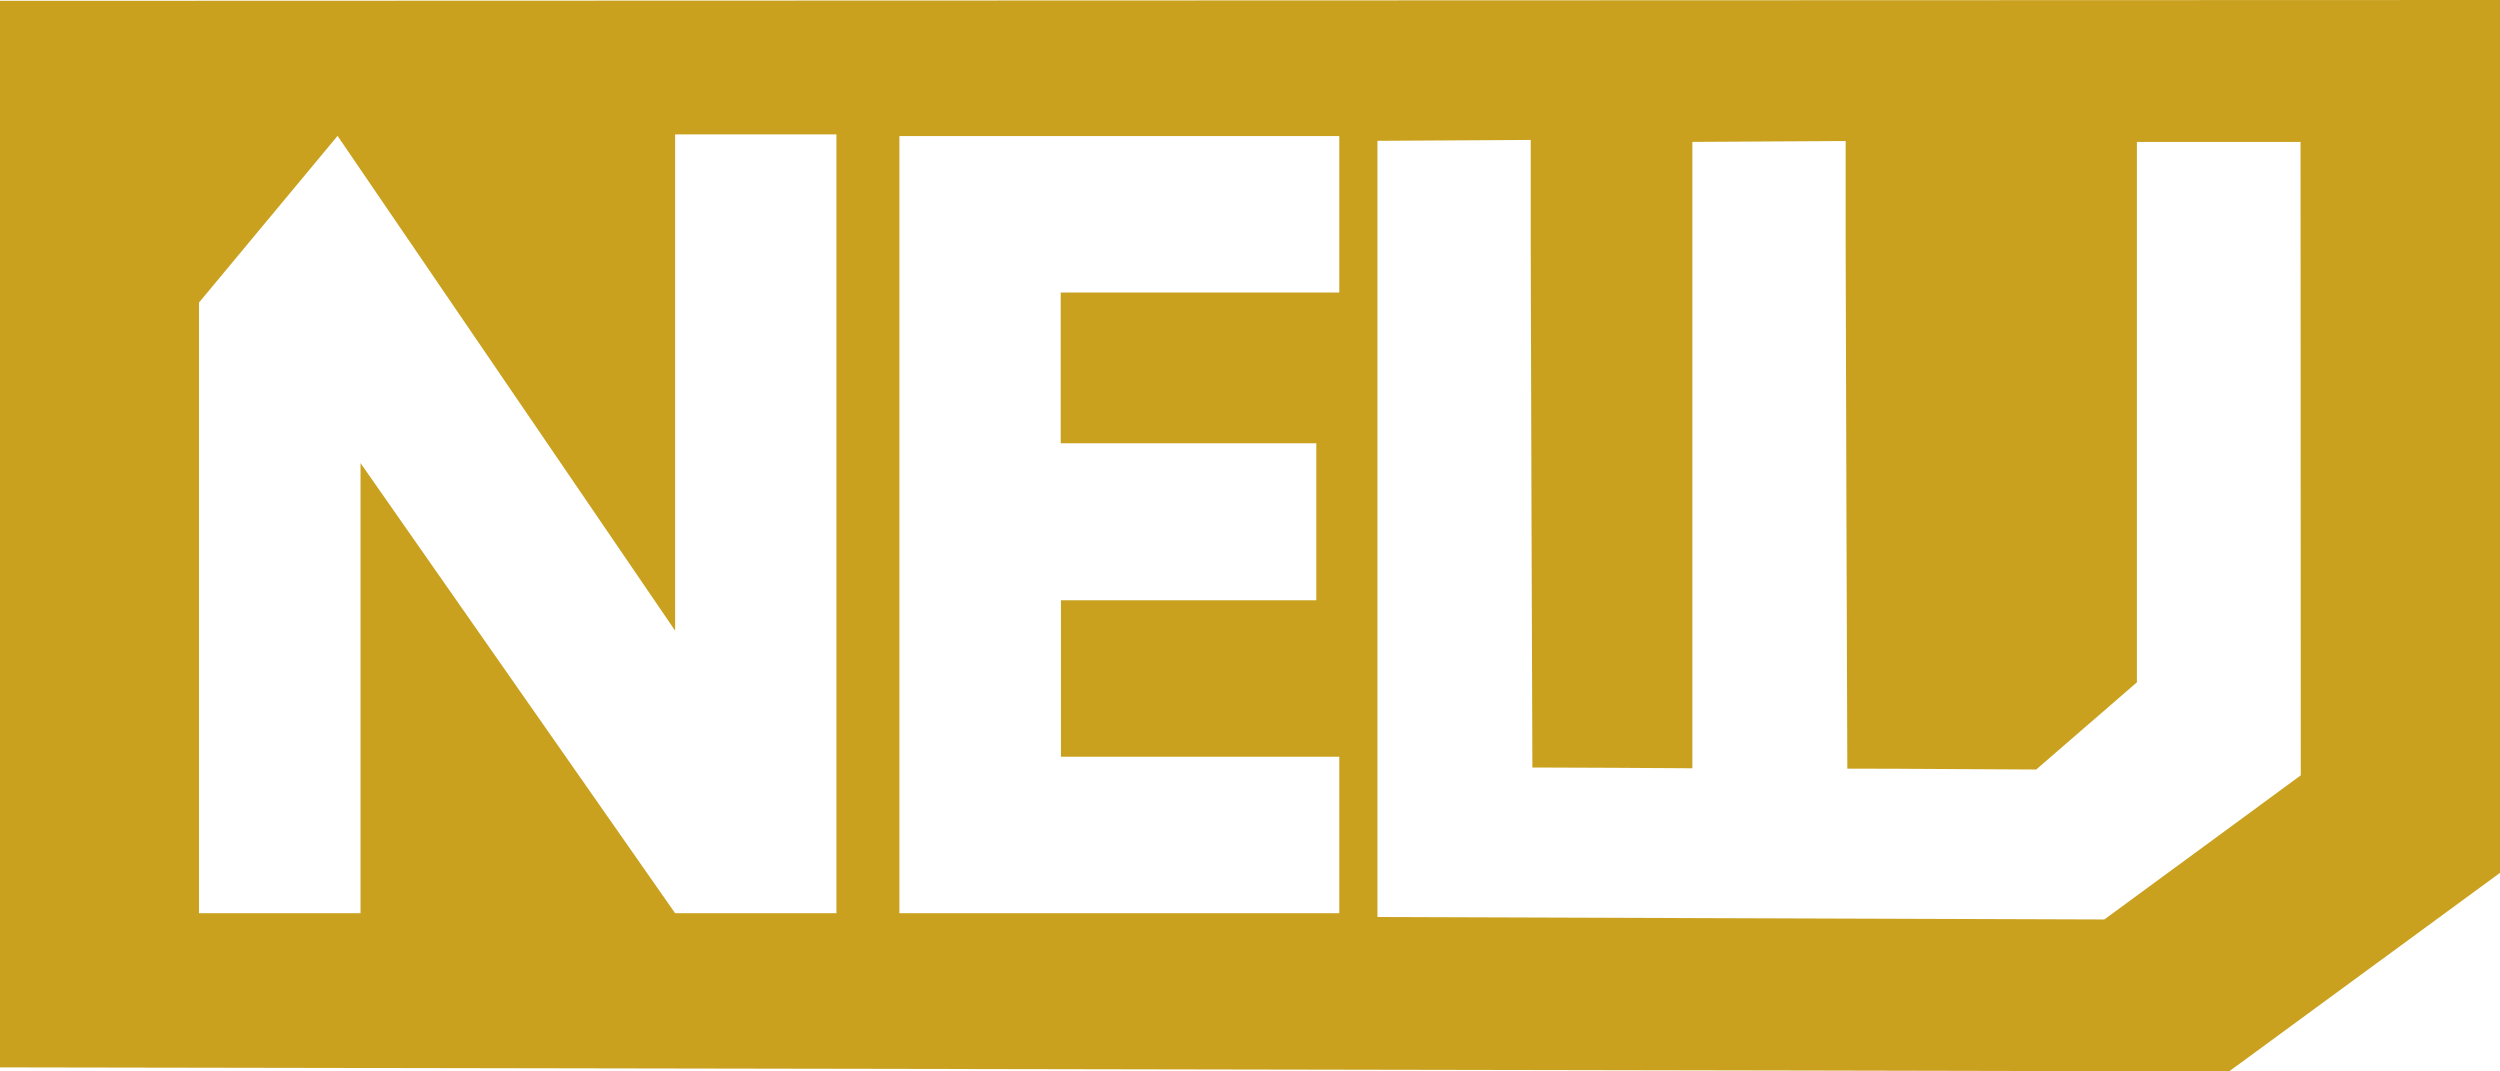 <svg xmlns="http://www.w3.org/2000/svg" xmlns:xlink="http://www.w3.org/1999/xlink" width="42" height="18" viewBox="0 0 42 18"><defs><clipPath id="a"><rect width="42" height="18" fill="none"/></clipPath></defs><g transform="translate(0 0)"><g transform="translate(0 0)" clip-path="url(#a)"><path d="M0,.014V17.932s34.271.057,37.448.068L42,14.664V0ZM14.052,15.342h-2.71L6.057,7.78v7.562H3.343V5.083l2.328-2.8,5.671,8.312V2.258h2.71ZM22.5,4.915h-4.68V7.447h4.294v2.637H17.824v2.629H22.5v2.629H15.11V2.286H22.5Zm16.153,8.111-3.3,2.421-6.912-.023v0l-5.3-.018q0-6.52,0-13.04l2.575-.015c0,.037,0,.074,0,.111l0,0c0,.581,0,1.159,0,1.74V4.07c0,.918.026,8.312.028,8.824.895,0,1.792.009,2.688.013q0-5.262,0-10.523l2.575-.015c0,.037,0,.074,0,.111l0,0c0,.581,0,1.158,0,1.74V4.089c0,.918.026,8.312.028,8.824,1.056,0,2.116.012,3.173.015L35.9,11.463s0-7.428,0-9.079h2.749Z" transform="translate(0 0)" fill="#c9a11e"/></g></g></svg>